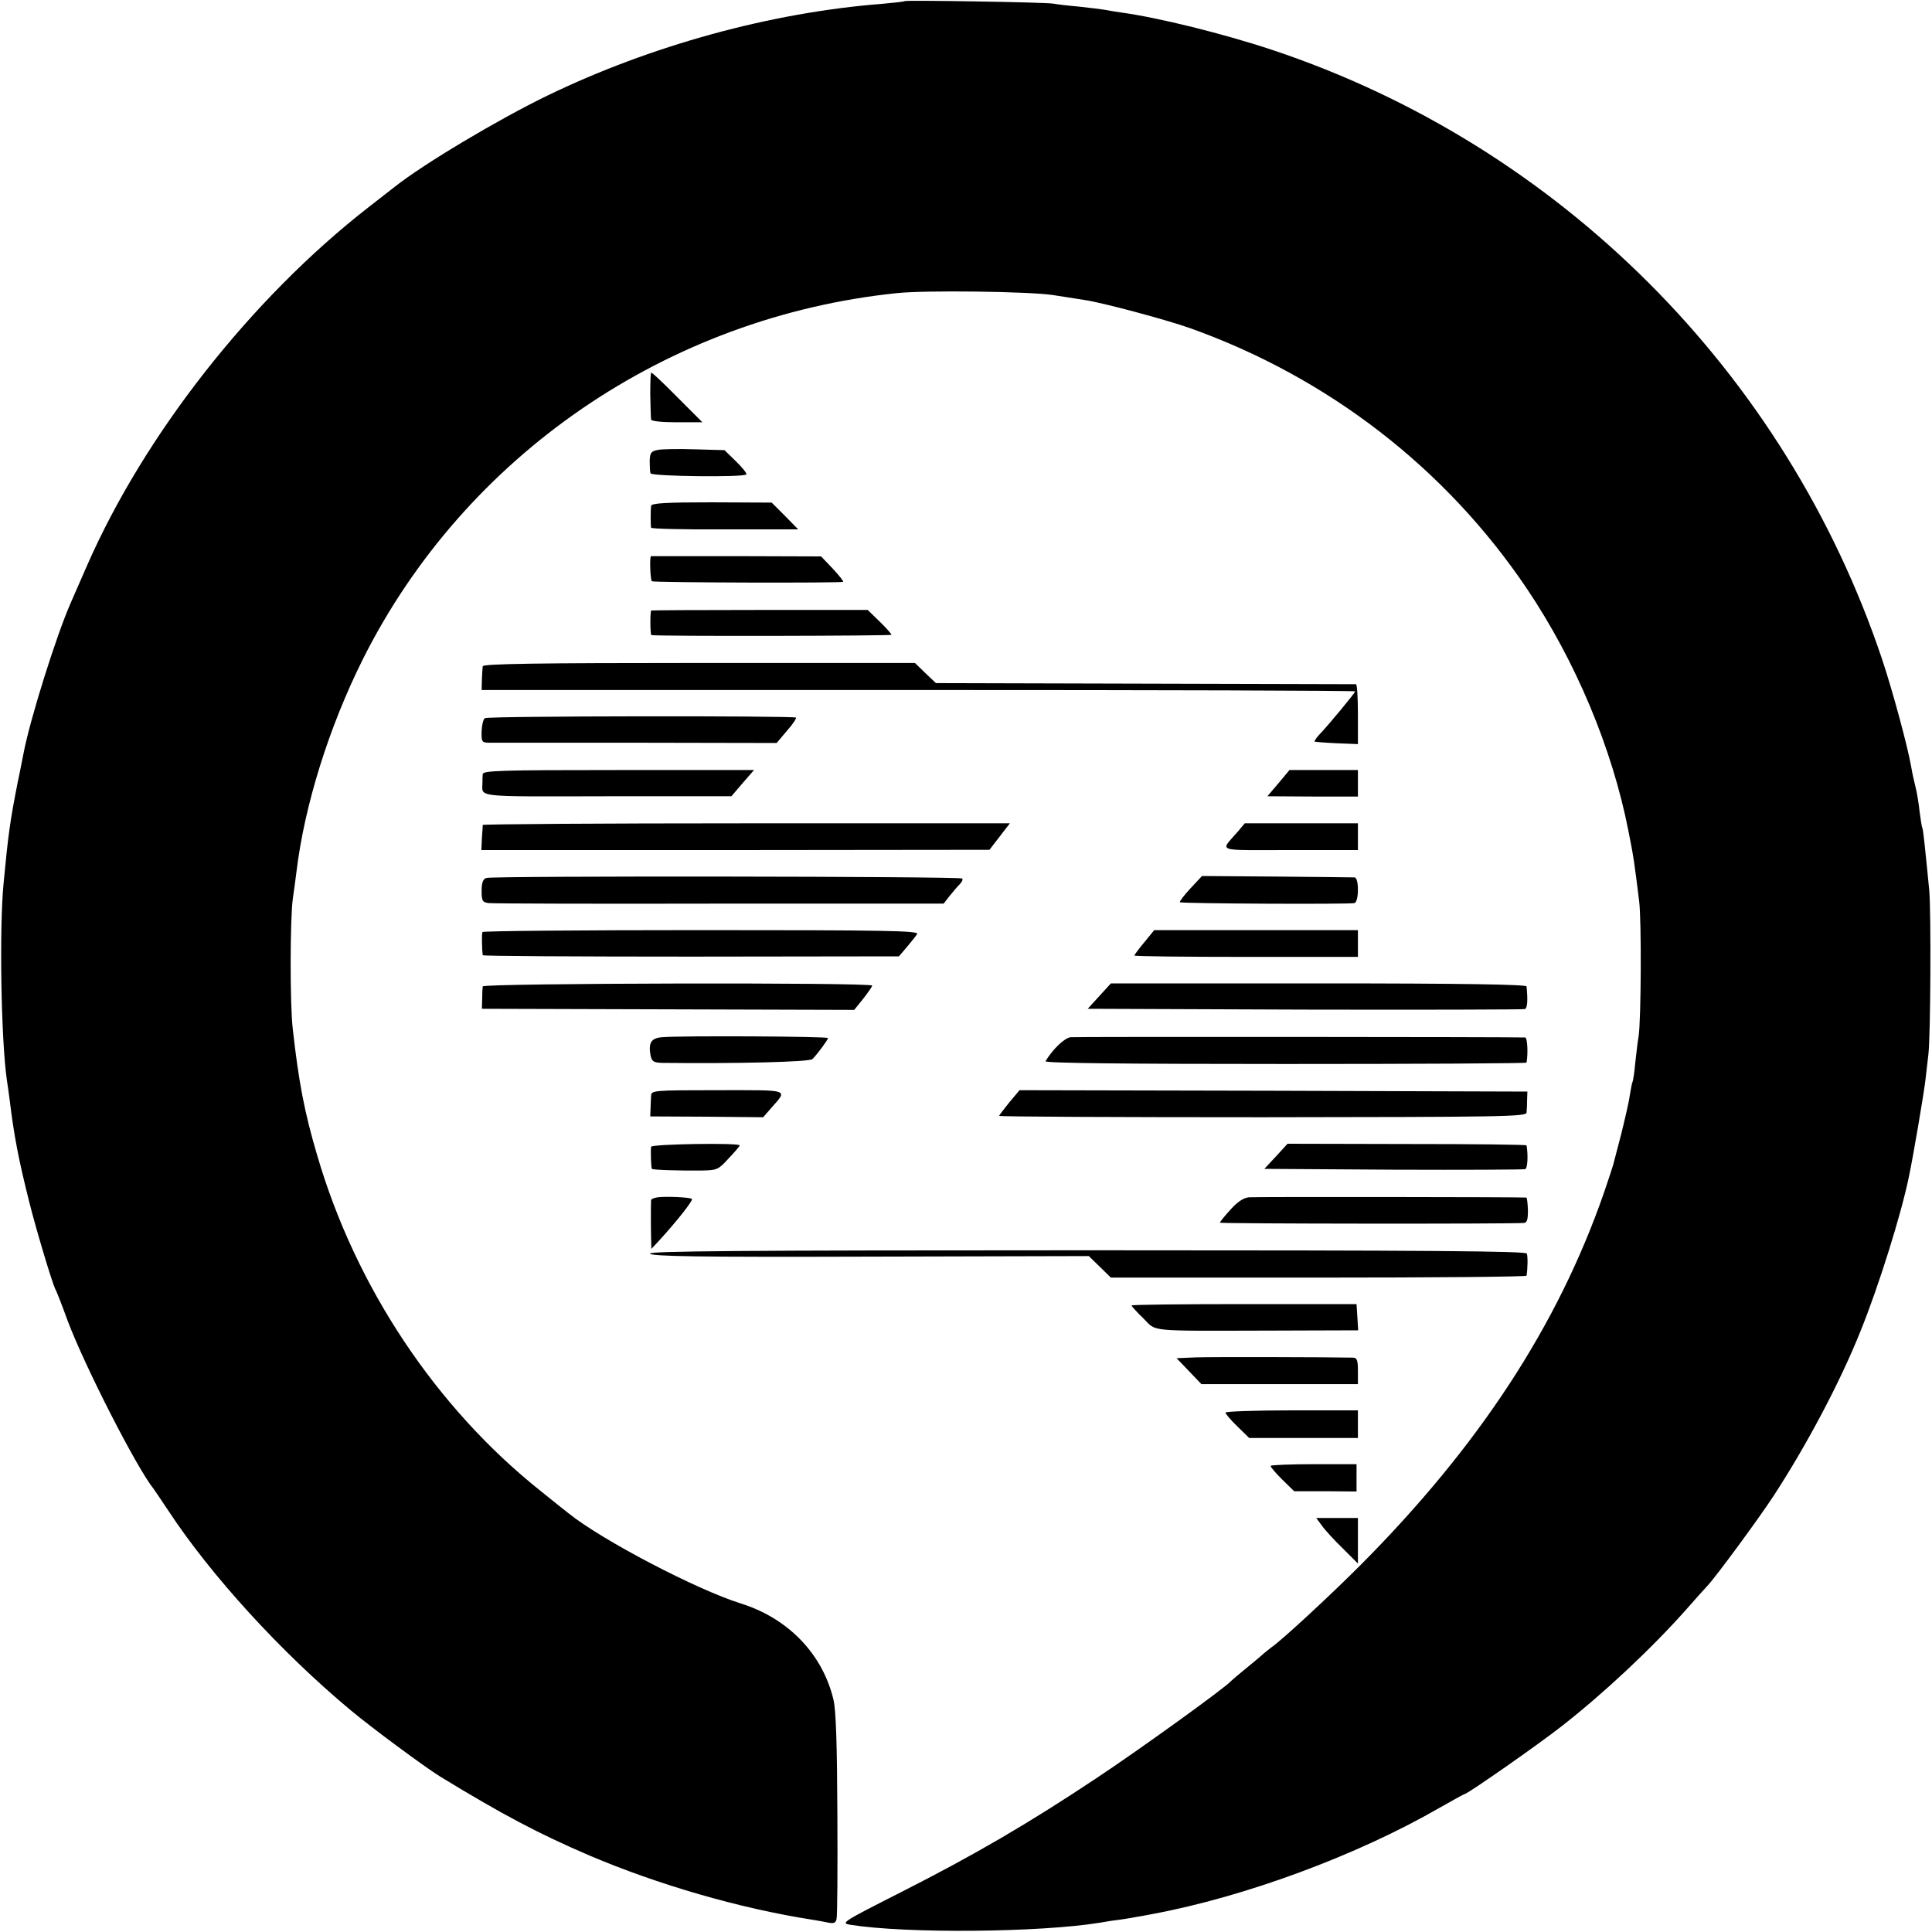 <?xml version="1.0" standalone="no"?>
<!DOCTYPE svg PUBLIC "-//W3C//DTD SVG 20010904//EN"
 "http://www.w3.org/TR/2001/REC-SVG-20010904/DTD/svg10.dtd">
<svg version="1.0" xmlns="http://www.w3.org/2000/svg"
 width="700pt" height="700pt" viewBox="0 0 700 700"
 preserveAspectRatio="xMidYMid meet">
<g transform="translate(0,700) scale(0.1,-0.1)"
fill="#000000" stroke="none">
<path d="M3278 6996 c-1 -2 -39 -6 -83 -10 -400 -31 -838 -151 -1213 -333
-177 -86 -446 -246 -552 -330 -8 -6 -51 -40 -95 -74 -425 -331 -812 -824
-1020 -1299 -25 -58 -52 -118 -59 -135 -51 -115 -148 -423 -171 -546 -3 -13
-11 -58 -20 -99 -29 -147 -35 -192 -52 -370 -16 -165 -9 -570 12 -714 3 -17 7
-49 10 -71 16 -131 32 -215 71 -370 26 -104 82 -289 94 -315 5 -8 25 -60 45
-115 62 -165 251 -535 312 -610 4 -6 29 -42 54 -80 154 -234 408 -512 659
-721 75 -63 270 -207 325 -241 228 -139 355 -206 541 -286 247 -105 542 -191
804 -232 19 -3 47 -8 61 -11 20 -4 27 -1 30 13 3 10 4 180 3 379 -1 252 -5
377 -14 415 -39 165 -163 295 -335 349 -160 50 -503 229 -625 327 -8 6 -53 42
-100 80 -380 302 -672 741 -811 1218 -46 155 -67 267 -88 455 -11 92 -10 403
0 474 4 28 10 71 13 96 29 242 118 526 241 772 370 738 1103 1240 1935 1326
106 11 478 6 565 -7 44 -7 96 -15 115 -18 63 -9 298 -72 382 -102 501 -179
927 -508 1221 -945 176 -262 308 -576 367 -876 19 -94 22 -118 39 -255 9 -70
7 -434 -2 -490 -3 -16 -8 -59 -12 -95 -3 -35 -8 -67 -10 -70 -2 -3 -6 -25 -10
-49 -3 -24 -18 -87 -31 -140 -14 -53 -27 -103 -29 -111 -2 -8 -17 -53 -33
-100 -168 -484 -455 -922 -887 -1355 -109 -109 -284 -271 -319 -294 -11 -9
-27 -21 -34 -28 -7 -6 -34 -29 -60 -50 -26 -21 -49 -41 -52 -44 -19 -23 -334
-250 -488 -352 -248 -165 -440 -277 -708 -413 -215 -109 -219 -112 -182 -118
201 -32 686 -28 905 8 21 4 54 9 73 11 19 3 46 7 60 10 14 2 39 7 55 10 338
63 742 213 1039 384 49 28 91 51 93 51 10 0 268 180 353 247 152 119 324 280
450 422 36 41 70 79 76 85 29 30 185 242 240 326 120 184 241 412 315 597 66
163 147 422 175 558 16 75 54 300 60 350 4 33 9 76 11 95 8 71 10 517 3 595
-17 172 -22 220 -25 225 -2 3 -6 30 -10 60 -3 30 -10 71 -15 90 -5 19 -12 51
-15 70 -13 75 -67 275 -106 392 -349 1040 -1171 1861 -2209 2207 -174 58 -415
118 -550 136 -19 3 -46 7 -60 10 -13 2 -54 7 -90 11 -36 3 -78 8 -95 11 -33 5
-531 13 -537 9z"/>
<path d="M2356 5570 c1 -44 2 -84 3 -90 1 -6 39 -10 93 -10 l93 0 -90 90 c-49
50 -92 90 -95 90 -3 0 -4 -36 -4 -80z"/>
<path d="M2384 5370 c-25 -5 -29 -10 -30 -40 0 -19 1 -40 3 -45 3 -11 337 -15
347 -4 3 3 -13 24 -37 47 l-42 41 -106 3 c-58 2 -119 1 -135 -2z"/>
<path d="M2359 5167 c-2 -14 -2 -69 0 -79 1 -4 121 -7 267 -6 l266 0 -48 49
-48 48 -218 1 c-166 0 -218 -3 -219 -13z"/>
<path d="M2359 4985 c-6 -1 -3 -87 3 -91 8 -5 688 -7 693 -2 2 2 -15 23 -38
48 l-42 44 -307 1 c-170 0 -308 0 -309 0z"/>
<path d="M2359 4788 c-4 -13 -3 -88 1 -89 18 -5 870 -3 870 1 0 3 -19 25 -43
48 l-43 42 -392 0 c-216 0 -392 -1 -393 -2z"/>
<path d="M1749 4586 c-1 -6 -2 -28 -3 -49 l-1 -37 1583 0 c870 0 1582 -2 1582
-5 0 -5 -93 -118 -132 -159 -10 -11 -16 -21 -15 -23 2 -1 38 -4 80 -6 l77 -3
0 108 c0 60 -3 108 -7 109 -5 0 -349 1 -765 2 l-757 2 -38 36 -38 37 -782 0
c-581 0 -783 -3 -784 -12z"/>
<path d="M1757 4398 c-6 -3 -11 -25 -12 -47 -1 -38 1 -41 24 -42 14 0 255 0
536 0 l509 -1 37 44 c21 23 35 45 33 48 -8 7 -1115 6 -1127 -2z"/>
<path d="M1749 4195 c-1 -8 -1 -22 -1 -30 0 -55 -39 -51 452 -50 l450 0 41 48
41 47 -491 0 c-429 0 -491 -2 -492 -15z"/>
<path d="M4632 4162 l-40 -47 164 -1 164 0 0 48 0 48 -124 0 -124 0 -40 -48z"/>
<path d="M1749 4011 c0 -3 -1 -25 -3 -48 l-2 -43 921 0 920 1 37 48 37 48
-954 0 c-525 0 -955 -3 -956 -6z"/>
<path d="M4484 3986 c-64 -74 -85 -66 189 -66 l247 0 0 48 0 49 -205 0 -205 0
-26 -31z"/>
<path d="M1762 3819 c-12 -4 -17 -17 -17 -47 0 -36 3 -41 25 -44 14 -2 390 -3
837 -2 l812 0 21 27 c12 15 28 34 37 43 8 8 13 18 9 21 -8 8 -1701 10 -1724 2z"/>
<path d="M4313 3781 c-23 -25 -40 -47 -38 -50 6 -5 615 -8 633 -3 7 3 12 22
12 48 0 28 -5 44 -12 45 -7 0 -134 2 -283 3 l-270 2 -42 -45z"/>
<path d="M1748 3623 c-3 -7 -2 -62 1 -84 1 -3 340 -5 755 -5 l753 1 29 34 c16
19 33 40 37 47 7 12 -121 14 -782 14 -434 0 -791 -3 -793 -7z"/>
<path d="M4146 3586 c-20 -24 -36 -46 -36 -48 0 -3 182 -5 405 -5 l405 0 0 49
0 48 -369 0 -369 0 -36 -44z"/>
<path d="M1749 3426 c-1 -6 -2 -27 -2 -46 l-1 -35 675 -2 674 -2 33 41 c17 22
32 43 32 47 0 12 -1410 9 -1411 -3z"/>
<path d="M3983 3391 l-42 -46 787 -3 c433 -1 792 0 797 2 9 3 11 31 6 82 -1 7
-224 11 -753 11 l-753 0 -42 -46z"/>
<path d="M2399 3242 c-40 -3 -50 -20 -42 -66 5 -22 11 -26 42 -27 267 -3 535
3 545 14 20 21 56 70 56 76 0 6 -532 9 -601 3z"/>
<path d="M3879 3242 c-23 -3 -65 -44 -91 -87 -4 -7 288 -10 868 -10 481 0 874
2 875 5 6 35 3 90 -5 91 -34 2 -1625 3 -1647 1z"/>
<path d="M2359 3030 c-1 -11 -1 -32 -2 -47 l-1 -28 205 -1 204 -2 28 32 c62
71 75 66 -193 66 -233 0 -240 -1 -241 -20z"/>
<path d="M3657 3006 c-20 -25 -37 -47 -37 -49 0 -3 430 -5 955 -5 873 1 955 2
956 17 1 9 2 30 2 46 l1 30 -920 3 -920 2 -37 -44z"/>
<path d="M2359 2845 c-2 -21 0 -77 3 -80 4 -4 99 -7 181 -6 55 1 60 3 97 44
22 23 40 44 40 47 0 10 -320 5 -321 -5z"/>
<path d="M4623 2810 l-42 -45 467 -3 c257 -1 472 0 478 2 9 3 11 51 5 86 -1 3
-196 5 -433 5 l-433 1 -42 -46z"/>
<path d="M2383 2662 c-13 -2 -23 -6 -24 -10 -1 -14 -1 -98 0 -137 l1 -40 28
30 c65 71 124 146 119 151 -6 6 -93 10 -124 6z"/>
<path d="M4525 2662 c-20 -2 -42 -17 -67 -45 -21 -23 -38 -44 -38 -47 0 -4
1048 -5 1101 -1 12 1 15 12 15 46 -1 25 -3 45 -6 46 -20 2 -981 3 -1005 1z"/>
<path d="M2355 2458 c4 -10 171 -13 798 -11 l792 2 40 -39 40 -39 753 0 c413
0 753 3 753 7 4 23 5 69 1 80 -3 9 -331 12 -1593 12 -1267 0 -1587 -3 -1584
-12z"/>
<path d="M4100 2270 c0 -3 19 -24 43 -47 49 -49 8 -45 465 -44 l313 1 -3 48
-3 47 -407 0 c-225 0 -408 -2 -408 -5z"/>
<path d="M4334 2082 l-71 -3 45 -47 45 -47 284 0 283 0 0 47 c0 39 -3 48 -17
49 -86 2 -513 3 -569 1z"/>
<path d="M4440 1882 c0 -4 19 -27 43 -50 l43 -42 197 0 197 0 0 50 0 50 -240
0 c-132 0 -240 -4 -240 -8z"/>
<path d="M4604 1689 c-2 -3 17 -25 41 -49 l44 -43 113 0 113 -1 0 50 0 49
-153 0 c-85 0 -156 -3 -158 -6z"/>
<path d="M4789 1473 c11 -16 45 -53 76 -83 l55 -55 0 83 0 82 -76 0 -75 0 20
-27z"/>
</g>
</svg>
